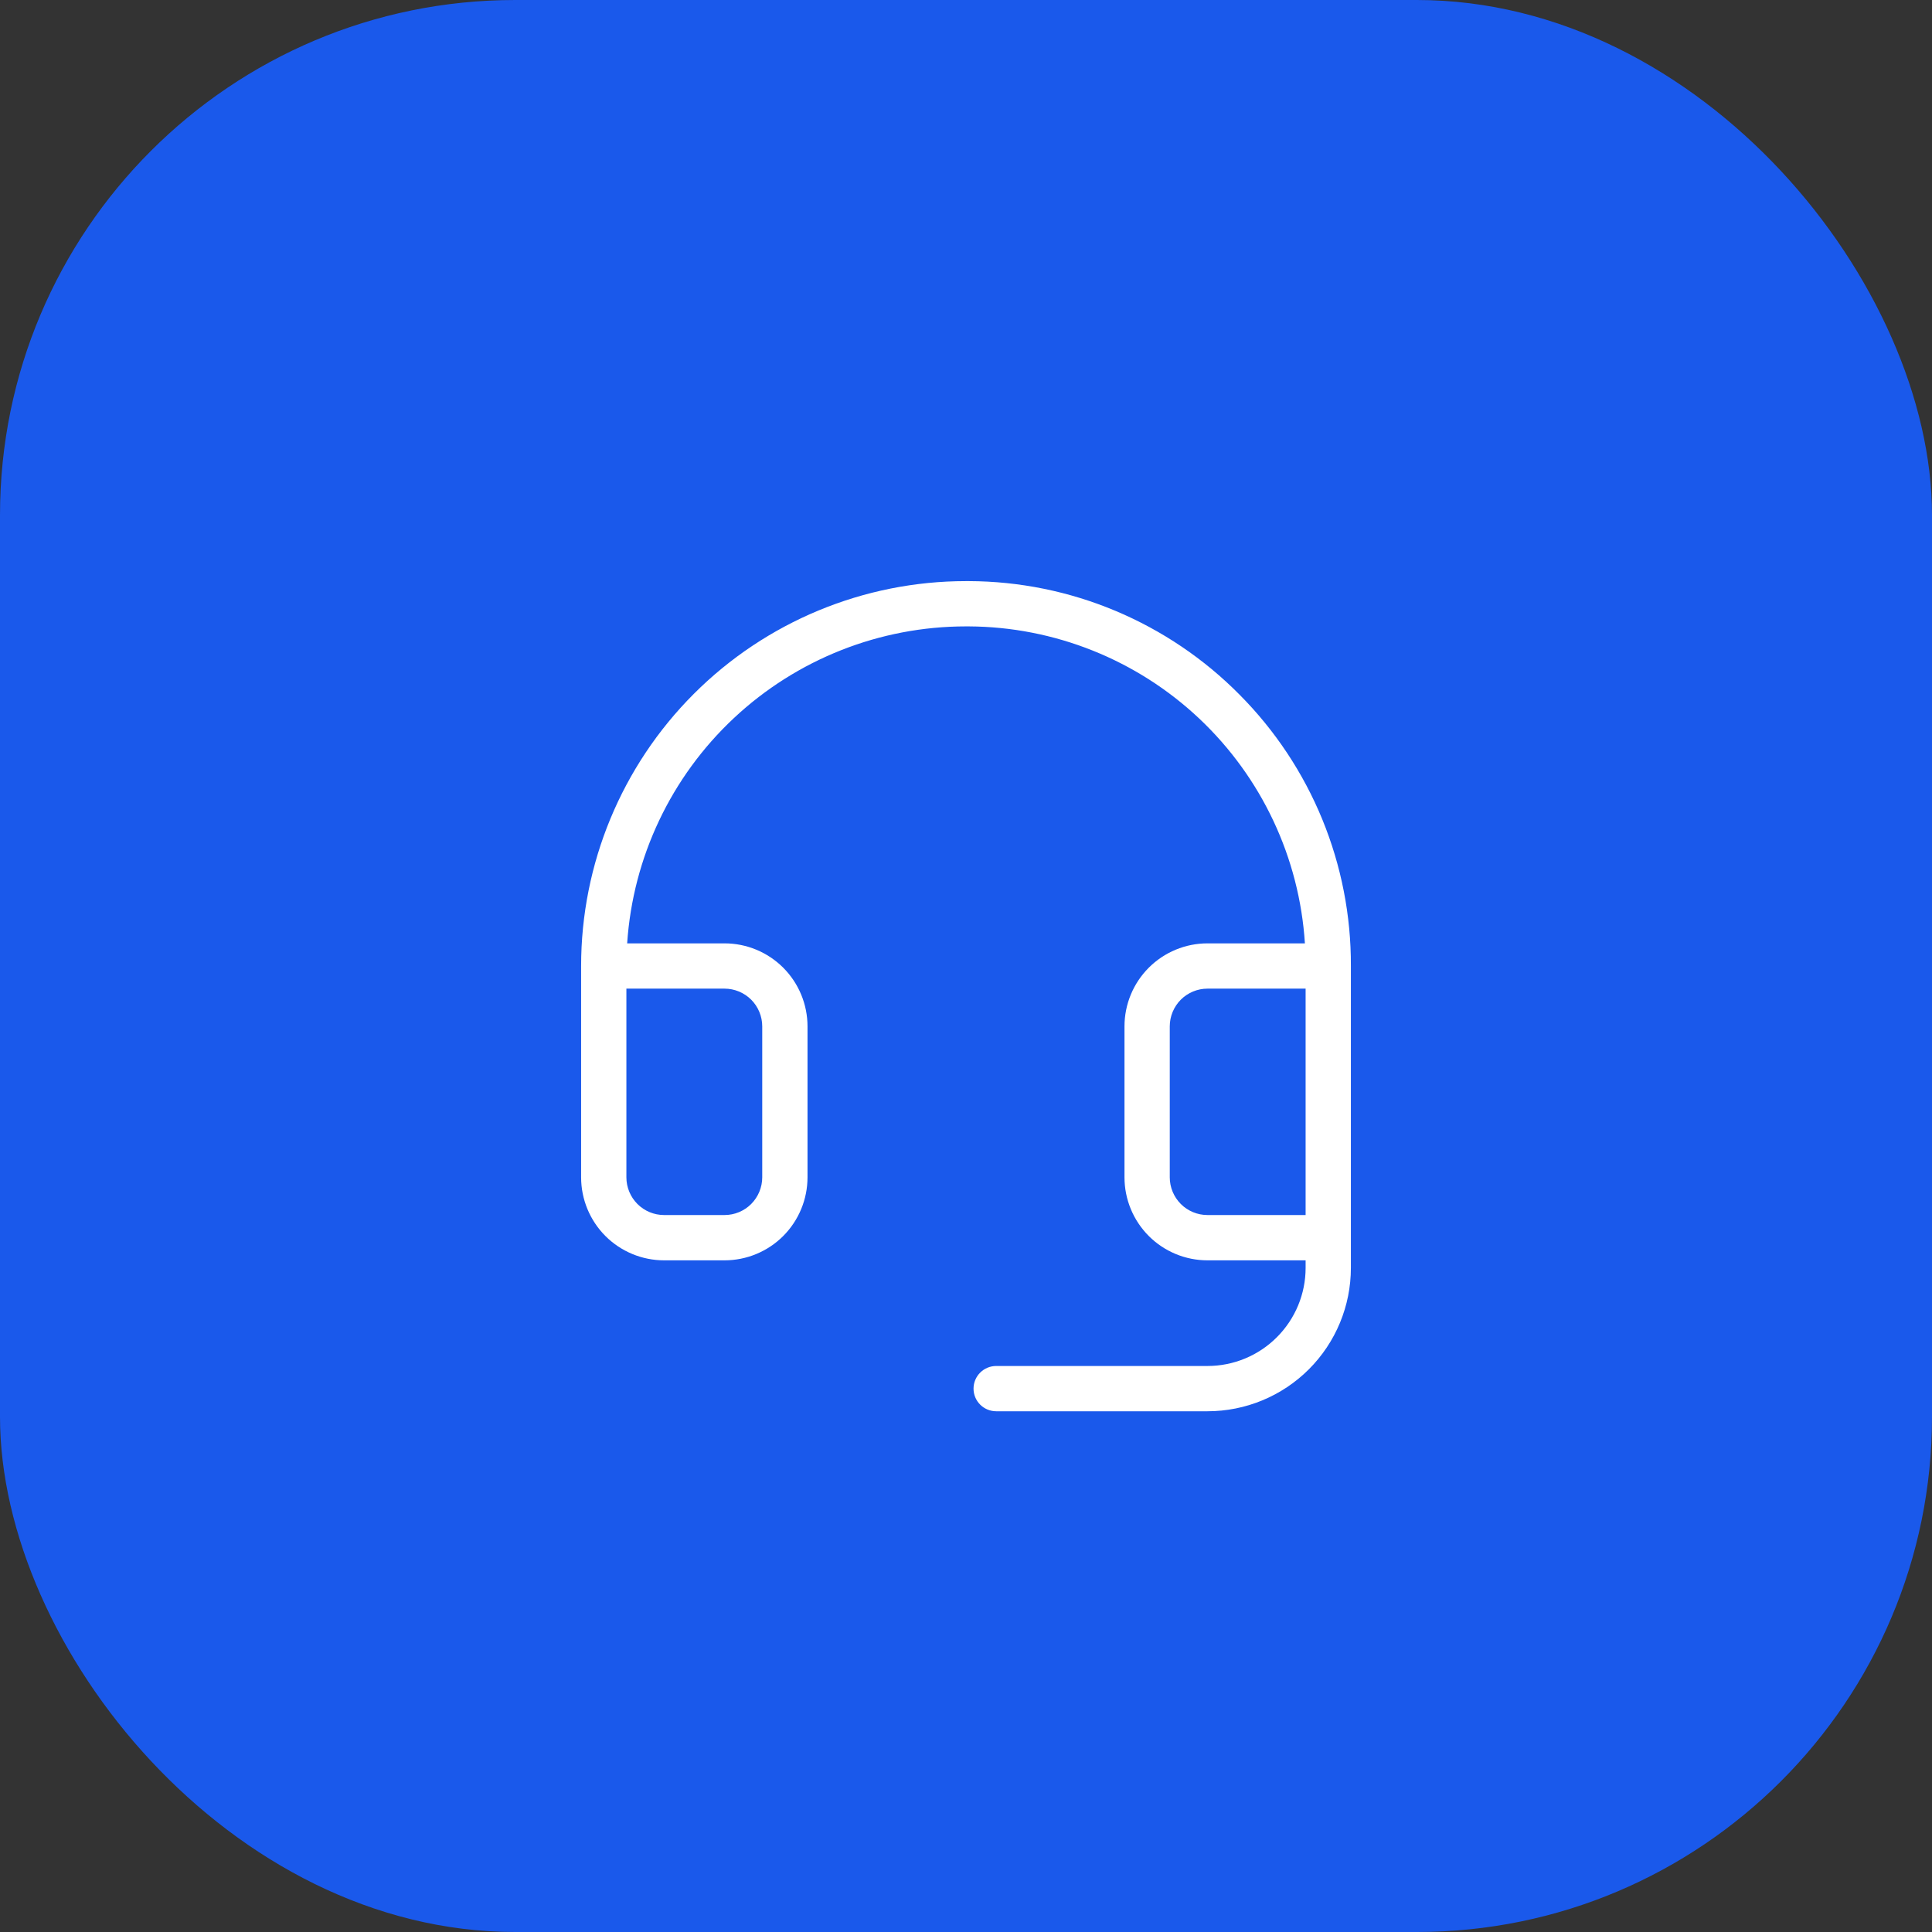 <svg width="60" height="60" viewBox="0 0 60 60" fill="none" xmlns="http://www.w3.org/2000/svg">
<rect x="0" y="0" width="60" height="60" fill="#333333" stroke="none"/>
<rect width="60" height="60" rx="16" fill="#1A59EB"/>
<path d="M38.493 21.571C37.393 20.459 36.084 19.576 34.643 18.971C33.201 18.366 31.654 18.052 30.09 18.047H30C26.83 18.047 23.79 19.306 21.548 21.548C19.306 23.79 18.047 26.83 18.047 30V36.562C18.047 37.246 18.319 37.902 18.802 38.386C19.285 38.869 19.941 39.141 20.625 39.141H22.5C23.184 39.141 23.84 38.869 24.323 38.386C24.806 37.902 25.078 37.246 25.078 36.562V31.875C25.078 31.191 24.806 30.535 24.323 30.052C23.84 29.569 23.184 29.297 22.5 29.297H19.477C19.655 26.627 20.841 24.125 22.795 22.298C24.749 20.47 27.325 19.453 30 19.453H30.08C32.744 19.465 35.304 20.488 37.243 22.315C39.182 24.143 40.355 26.638 40.525 29.297H37.5C36.816 29.297 36.16 29.569 35.677 30.052C35.194 30.535 34.922 31.191 34.922 31.875V36.562C34.922 37.246 35.194 37.902 35.677 38.386C36.16 38.869 36.816 39.141 37.5 39.141H40.547V39.375C40.547 40.183 40.226 40.958 39.654 41.529C39.083 42.101 38.308 42.422 37.5 42.422H30.938C30.751 42.422 30.572 42.496 30.44 42.628C30.308 42.76 30.234 42.938 30.234 43.125C30.234 43.312 30.308 43.49 30.44 43.622C30.572 43.754 30.751 43.828 30.938 43.828H37.5C38.681 43.828 39.814 43.359 40.649 42.524C41.484 41.689 41.953 40.556 41.953 39.375V30C41.959 28.436 41.656 26.887 41.063 25.441C40.469 23.994 39.595 22.679 38.493 21.571ZM22.5 30.703C22.811 30.703 23.109 30.827 23.329 31.046C23.548 31.266 23.672 31.564 23.672 31.875V36.562C23.672 36.873 23.548 37.171 23.329 37.391C23.109 37.611 22.811 37.734 22.5 37.734H20.625C20.314 37.734 20.016 37.611 19.796 37.391C19.577 37.171 19.453 36.873 19.453 36.562V30.703H22.5ZM36.328 36.562V31.875C36.328 31.564 36.452 31.266 36.671 31.046C36.891 30.827 37.189 30.703 37.5 30.703H40.547V37.734H37.5C37.189 37.734 36.891 37.611 36.671 37.391C36.452 37.171 36.328 36.873 36.328 36.562Z" fill="white"/>
</svg>
